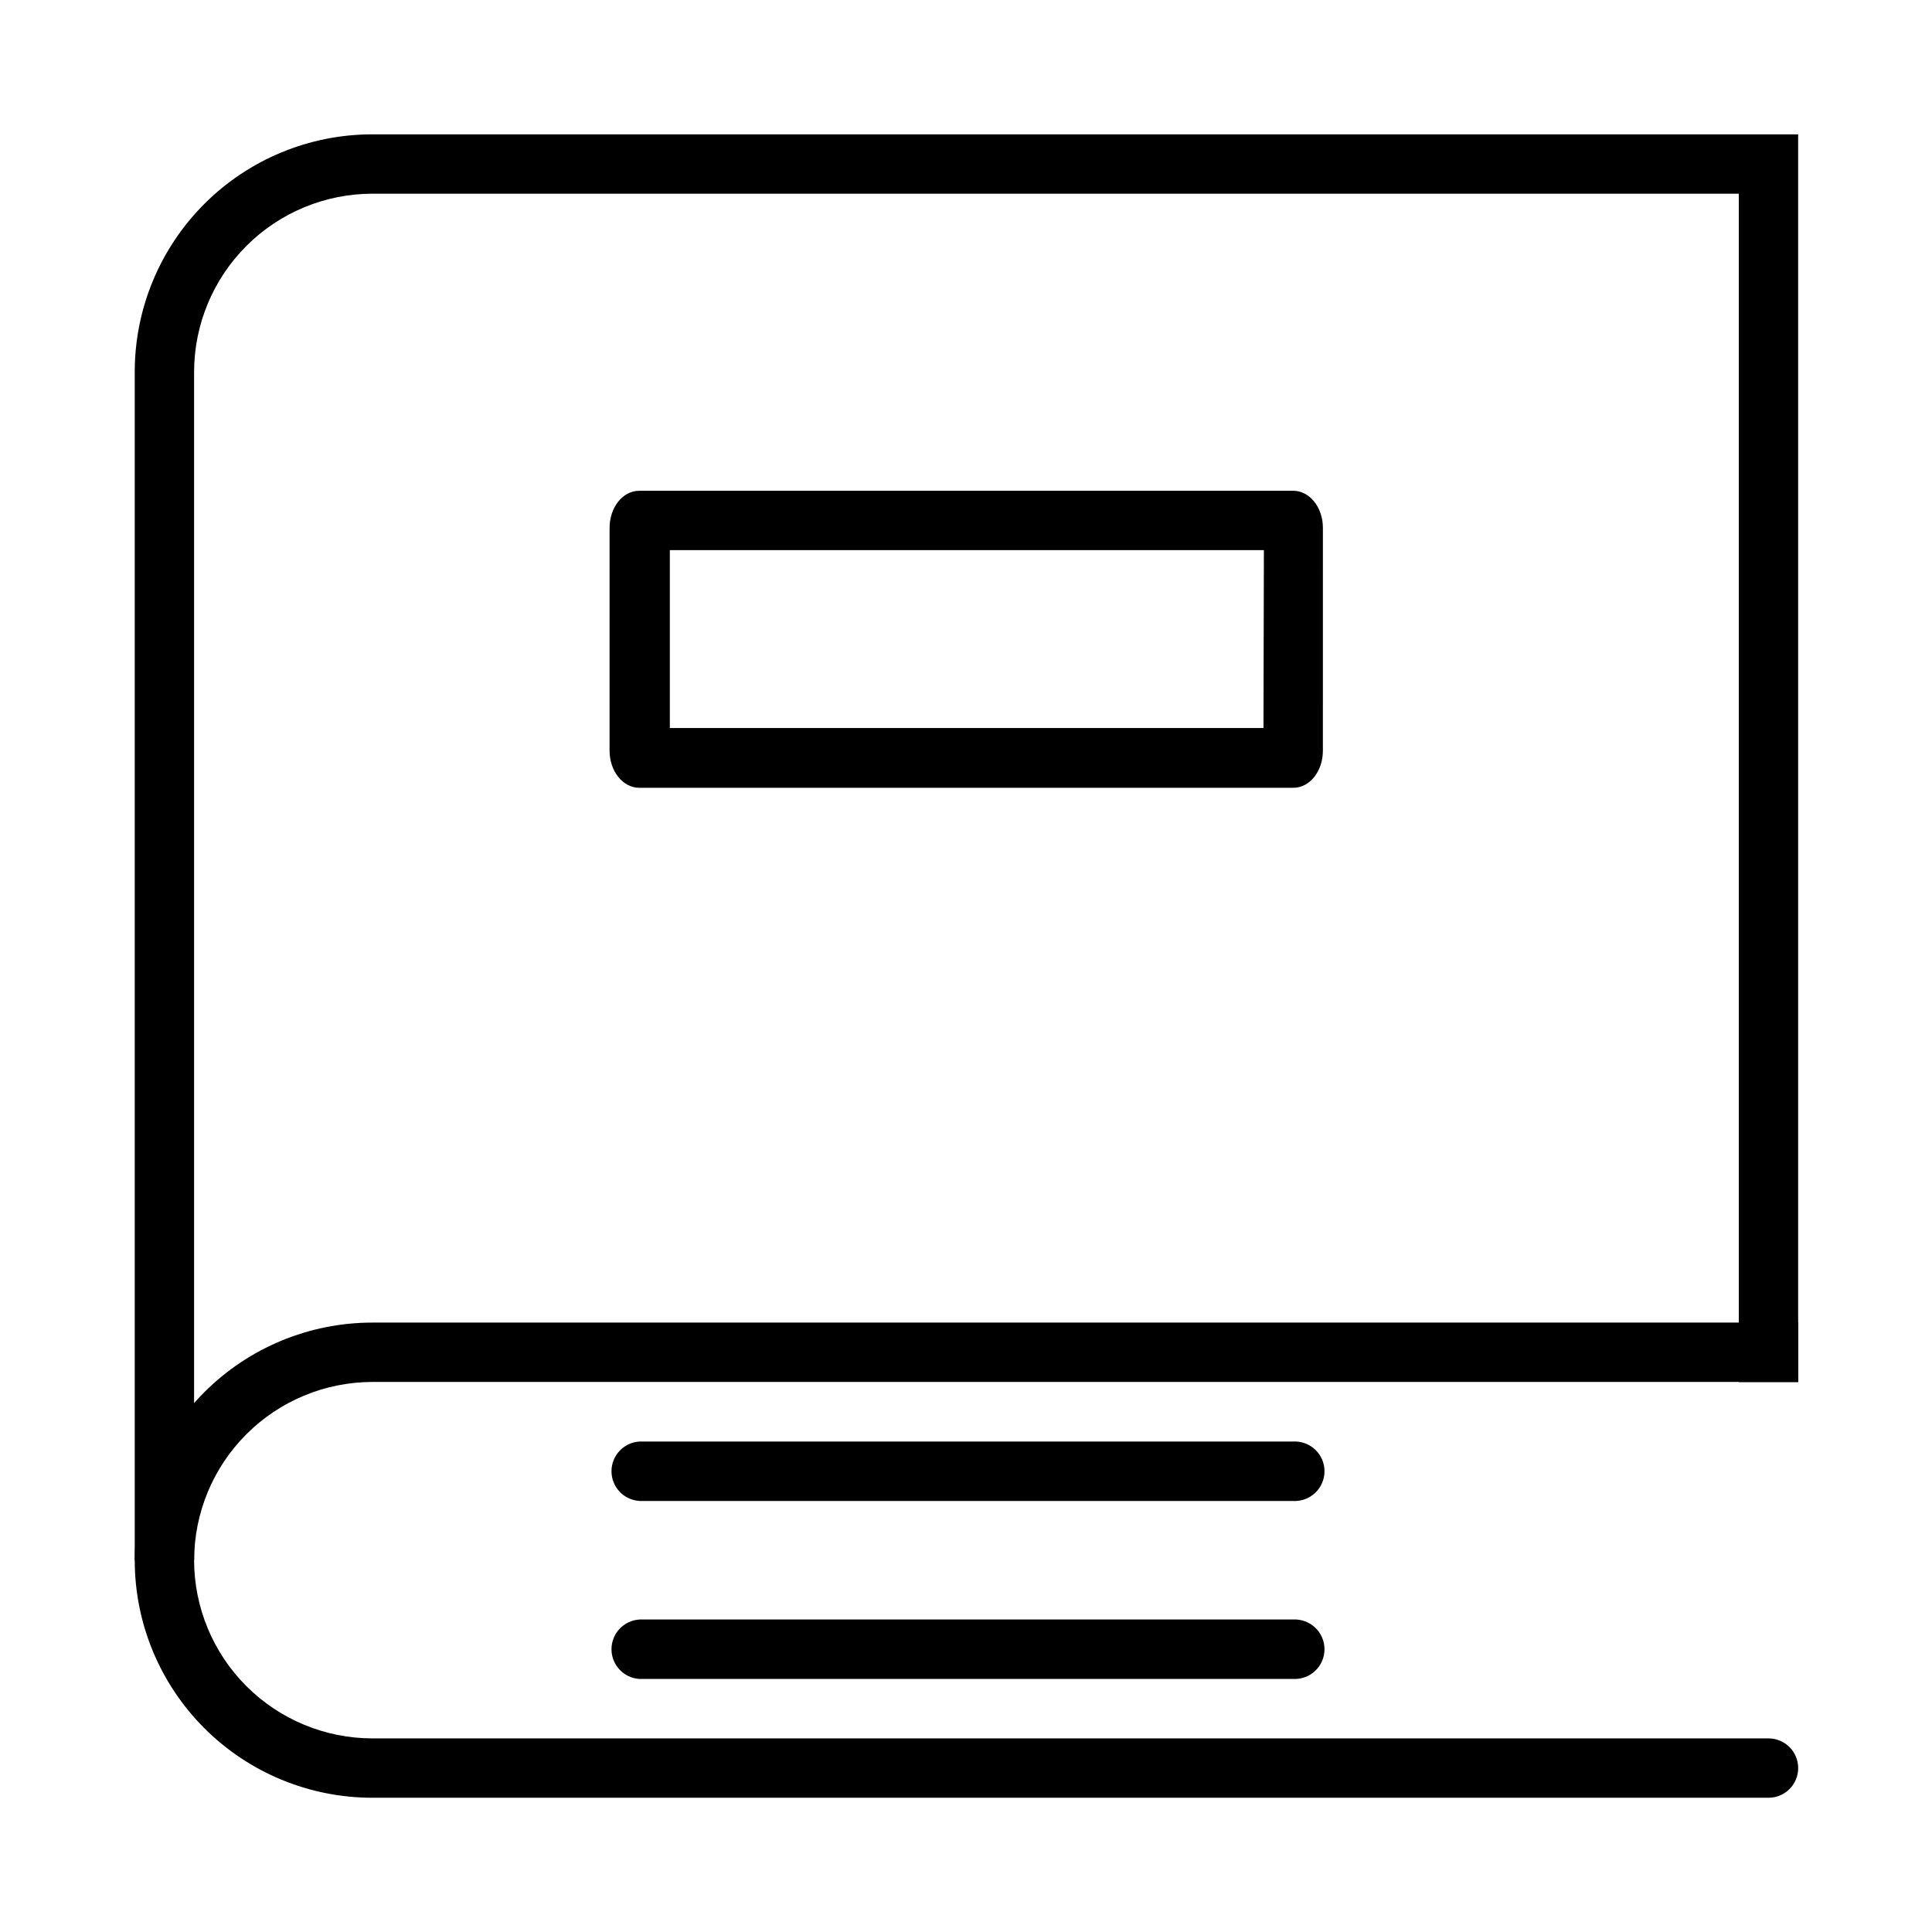 <?xml version="1.0" encoding="UTF-8"?>
<!-- Uploaded to: ICON Repo, www.svgrepo.com, Generator: ICON Repo Mixer Tools -->
<svg fill="#000000" width="800px" height="800px" version="1.1" viewBox="144 144 512 512" xmlns="http://www.w3.org/2000/svg">
 <g>
  <path d="m604.8 510.23v-314.9h-362.13c-12.523 0.016-24.527 5-33.379 13.852-8.855 8.855-13.836 20.859-13.855 33.379v314.9c0.02 12.52 5 24.523 13.855 33.379 8.852 8.852 20.855 13.836 33.379 13.852h370c4.344 0 7.867 3.523 7.867 7.867s-3.523 7.863-7.867 7.863h-370c-16.699 0-32.715-6.633-44.523-18.441-11.809-11.809-18.441-27.82-18.441-44.52v-314.9c0-16.699 6.633-32.711 18.441-44.52 11.809-11.809 27.824-18.441 44.523-18.441h377.86v330.63z"/>
  <path d="m620.54 494.5v15.73h-377.86c-12.523 0.02-24.527 5-33.379 13.855-8.855 8.852-13.836 20.855-13.855 33.379h-15.73c0-16.699 6.633-32.715 18.441-44.523 11.809-11.805 27.824-18.441 44.523-18.441z"/>
  <path d="m604.8 494.48h15.73v15.75h-15.73z"/>
  <path d="m486.7 541.77h-173.18c-4.188-0.223-7.469-3.68-7.469-7.875 0-4.191 3.281-7.652 7.469-7.875h173.18c2.16-0.113 4.273 0.664 5.844 2.152 1.574 1.488 2.461 3.559 2.461 5.723 0 2.164-0.887 4.234-2.461 5.723-1.57 1.488-3.684 2.269-5.844 2.152z"/>
  <path d="m486.7 588.94h-173.18c-4.188-0.223-7.469-3.684-7.469-7.875 0-4.195 3.281-7.656 7.469-7.879h173.18c2.16-0.113 4.273 0.664 5.844 2.156 1.574 1.488 2.461 3.559 2.461 5.723 0 2.164-0.887 4.231-2.461 5.723-1.57 1.488-3.684 2.266-5.844 2.152z"/>
  <path d="m486.72 274.06h-173.29c-4.441 0-7.887 4.441-7.887 9.844l-0.004 59.027c0 5.441 3.531 9.844 7.887 9.844h173.29c4.441 0 7.863-4.441 7.863-9.844l0.004-59.027c0-5.445-3.512-9.844-7.863-9.844zm-7.887 62.875h-157.32v-47.145h157.43z"/>
 </g>
</svg>